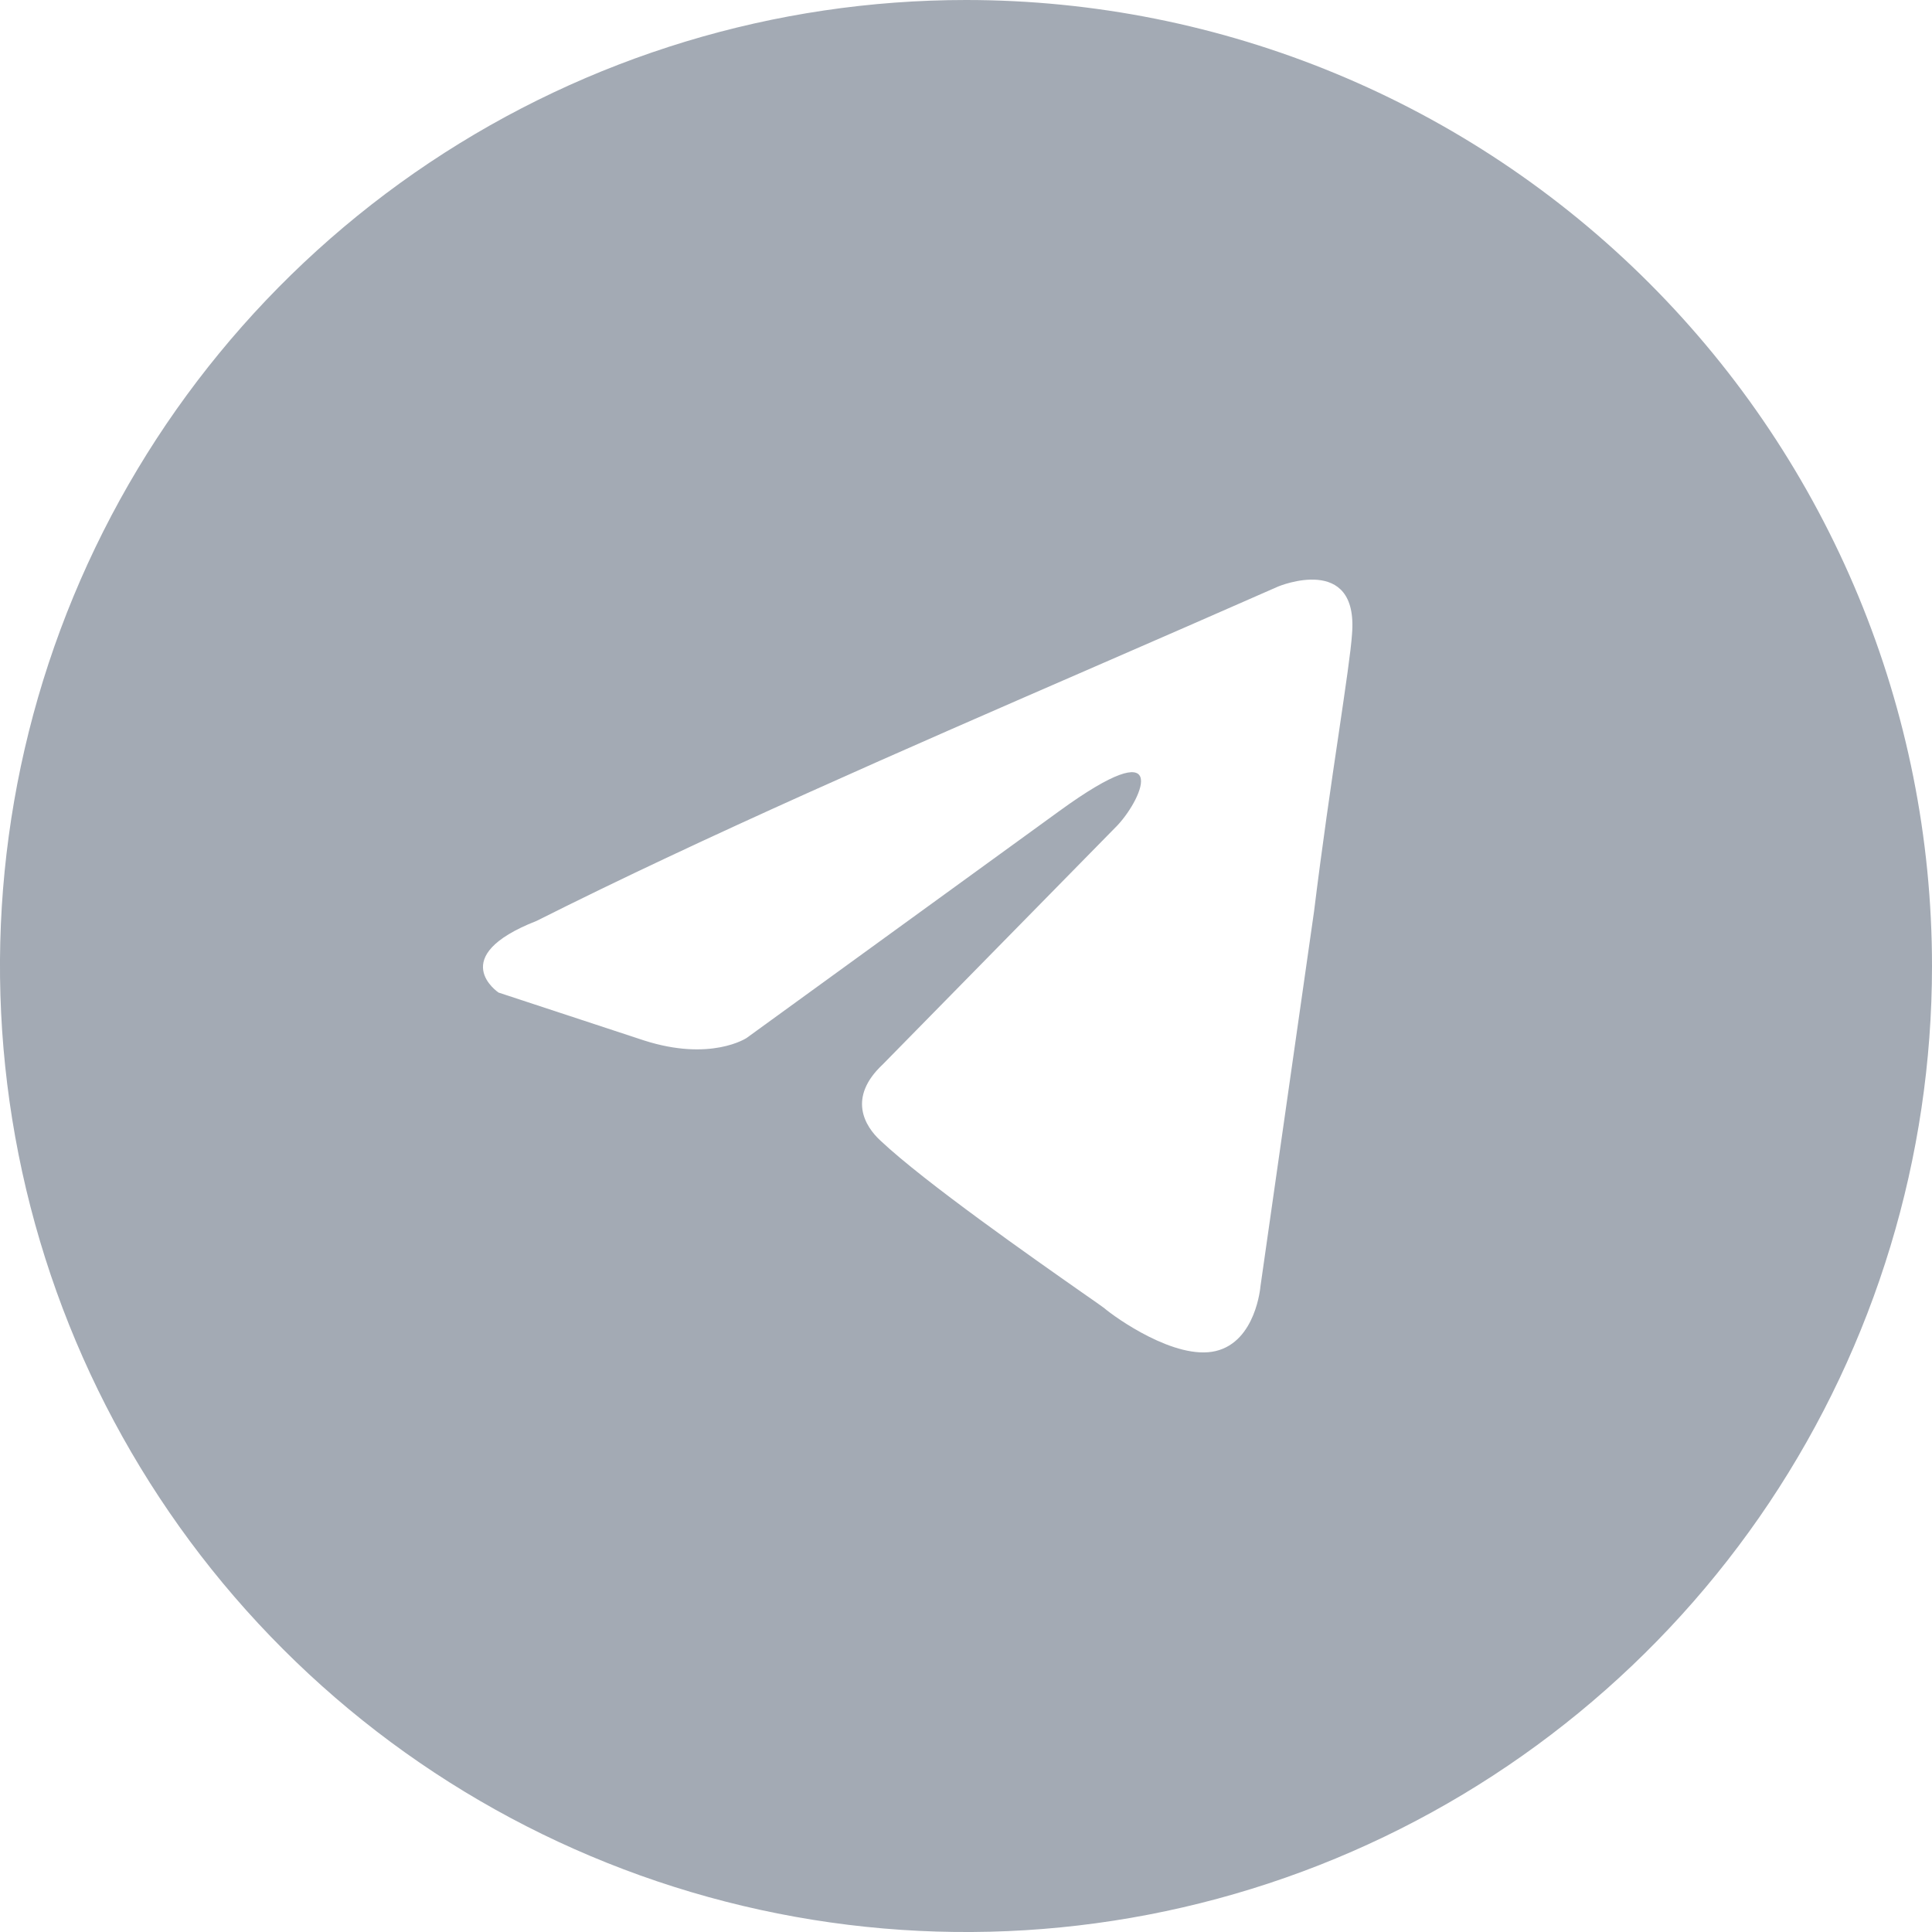 <svg width="20" height="20" viewBox="0 0 20 20" fill="none" xmlns="http://www.w3.org/2000/svg">
<path fill-rule="evenodd" clip-rule="evenodd" d="M4.444 1.685C6.089 0.586 8.022 0 10 0C12.652 0 15.196 1.054 17.071 2.929C18.946 4.804 20 7.348 20 10C20 11.978 19.413 13.911 18.315 15.556C17.216 17.2 15.654 18.482 13.827 19.239C12 19.996 9.989 20.194 8.049 19.808C6.109 19.422 4.327 18.47 2.929 17.071C1.53 15.672 0.578 13.891 0.192 11.951C-0.194 10.011 0.004 8 0.761 6.173C1.518 4.346 2.8 2.784 4.444 1.685ZM13.996 6.565C14.065 5.724 13.233 6.071 13.233 6.071C12.618 6.342 11.984 6.618 11.343 6.897C9.356 7.761 7.303 8.654 5.555 9.533C4.606 9.905 5.161 10.275 5.161 10.275L6.665 10.77C7.358 10.993 7.729 10.745 7.729 10.745L10.966 8.396C12.123 7.555 11.845 8.247 11.568 8.544L9.139 11.018C8.769 11.364 8.954 11.661 9.116 11.809C9.575 12.241 10.704 13.031 11.196 13.376C11.325 13.466 11.41 13.525 11.429 13.54C11.544 13.639 12.169 14.085 12.585 13.986C13.002 13.887 13.048 13.318 13.048 13.318L13.603 9.435C13.686 8.76 13.781 8.112 13.858 7.595C13.93 7.106 13.985 6.734 13.996 6.565Z" fill="#A3AAB4"/>
</svg>
